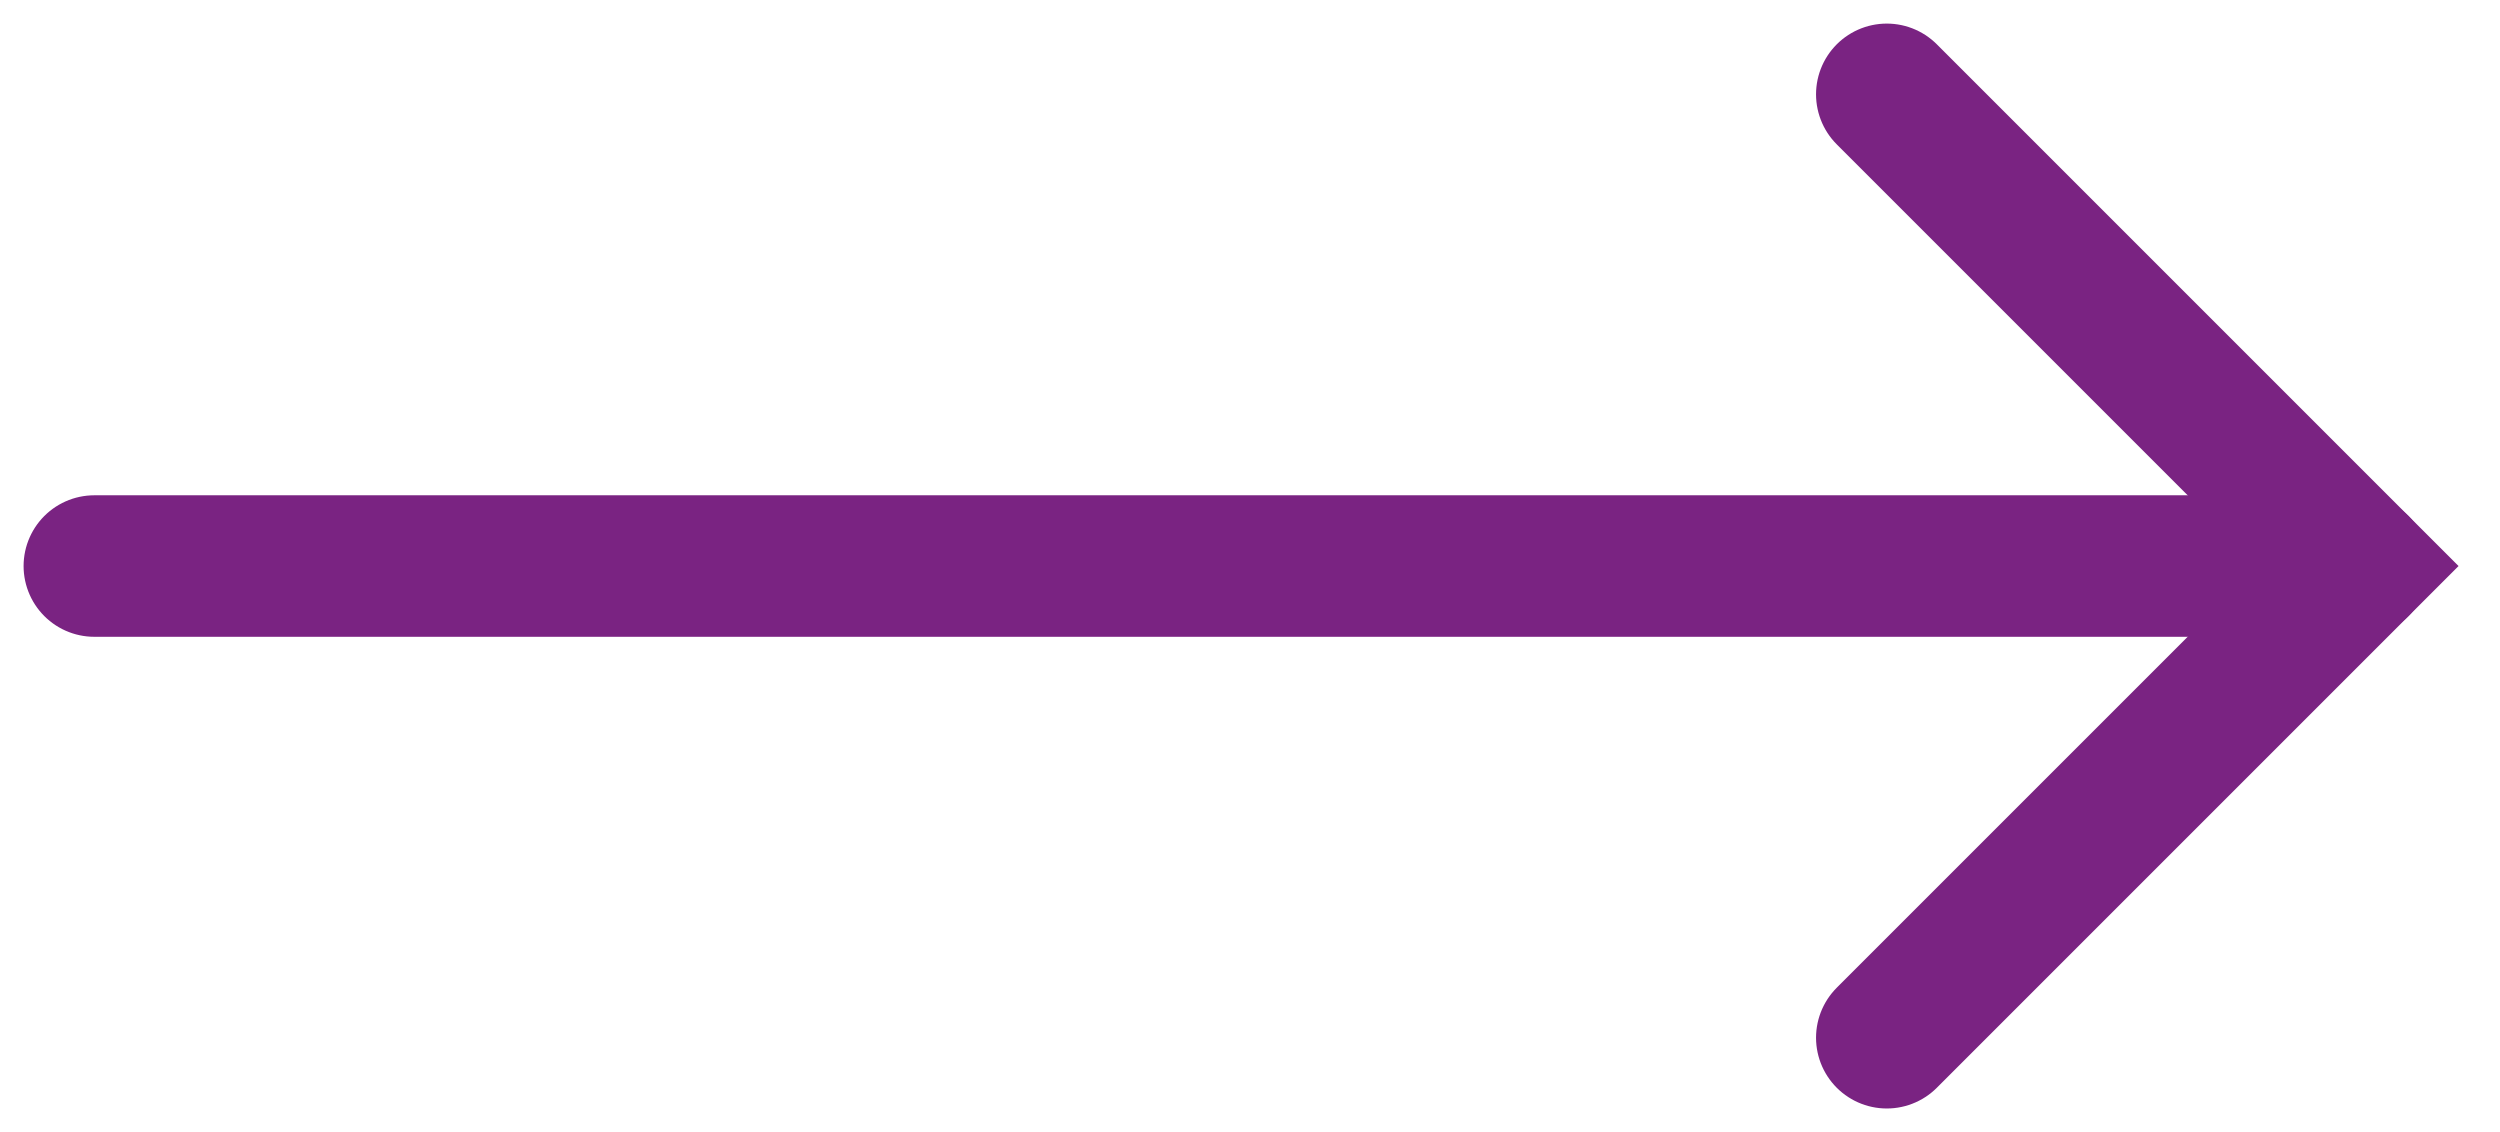 <svg width="53" height="24" viewBox="0 0 53 24" fill="none" xmlns="http://www.w3.org/2000/svg">
<path d="M2 12H50" stroke="#7A2382" stroke-width="3" stroke-linecap="round"/>
<path d="M40 2L50 12L40 22" stroke="#7A2382" stroke-width="3" stroke-linecap="round"/>
</svg>
